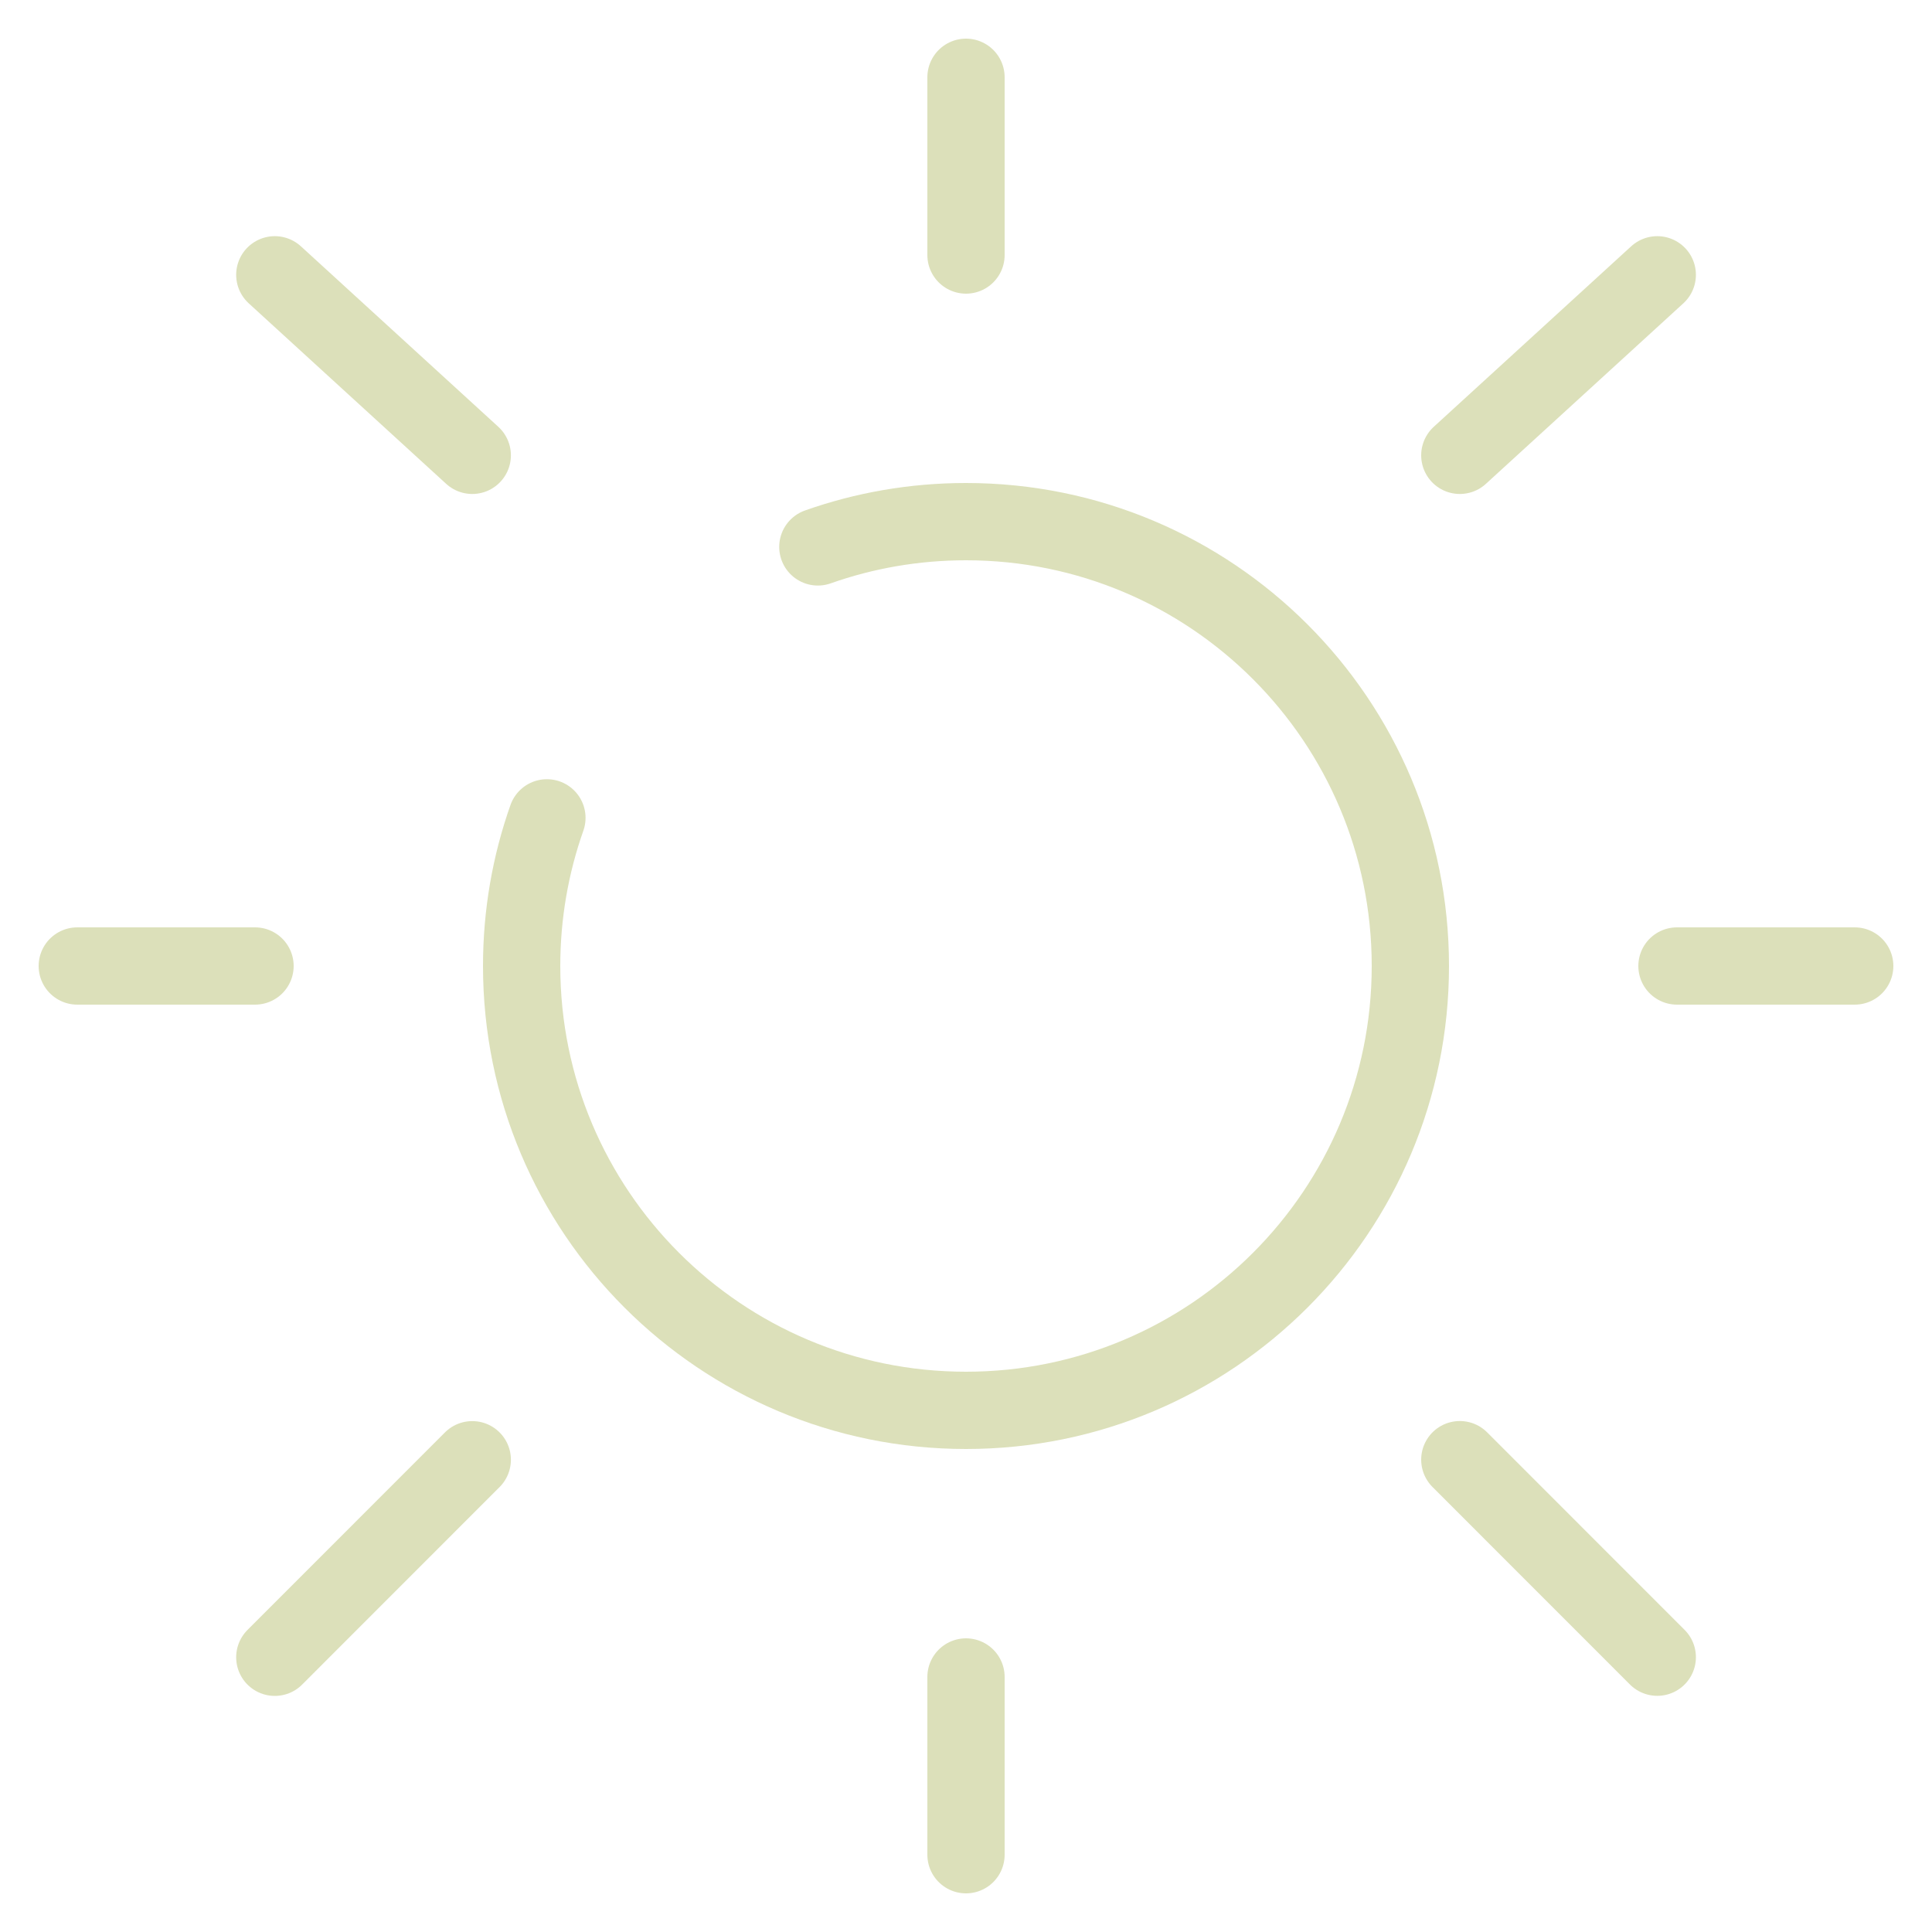<?xml version="1.0" encoding="UTF-8"?> <svg xmlns="http://www.w3.org/2000/svg" width="25" height="25" viewBox="0 0 25 25" fill="none"><path d="M7.077 10.583C6.865 11.183 6.75 11.828 6.75 12.5C6.75 15.676 9.324 18.25 12.5 18.25C15.676 18.25 18.25 15.676 18.25 12.5C18.25 9.324 15.676 6.75 12.5 6.75C11.828 6.75 11.183 6.865 10.583 7.077" stroke="#DCE0BA" stroke-linecap="round"></path><path d="M12.5 1V3.3" stroke="#DCE0BA" stroke-linecap="round"></path><path d="M12.5 21.7V24" stroke="#DCE0BA" stroke-linecap="round"></path><path d="M3.3 12.5H1" stroke="#DCE0BA" stroke-linecap="round"></path><path d="M24 12.5H21.7" stroke="#DCE0BA" stroke-linecap="round"></path><path d="M21.445 3.556L18.89 5.892" stroke="#DCE0BA" stroke-linecap="round"></path><path d="M3.556 3.556L6.111 5.892" stroke="#DCE0BA" stroke-linecap="round"></path><path d="M6.111 18.889L3.556 21.445" stroke="#DCE0BA" stroke-linecap="round"></path><path d="M21.445 21.444L18.89 18.888" stroke="#DCE0BA" stroke-linecap="round"></path></svg> 